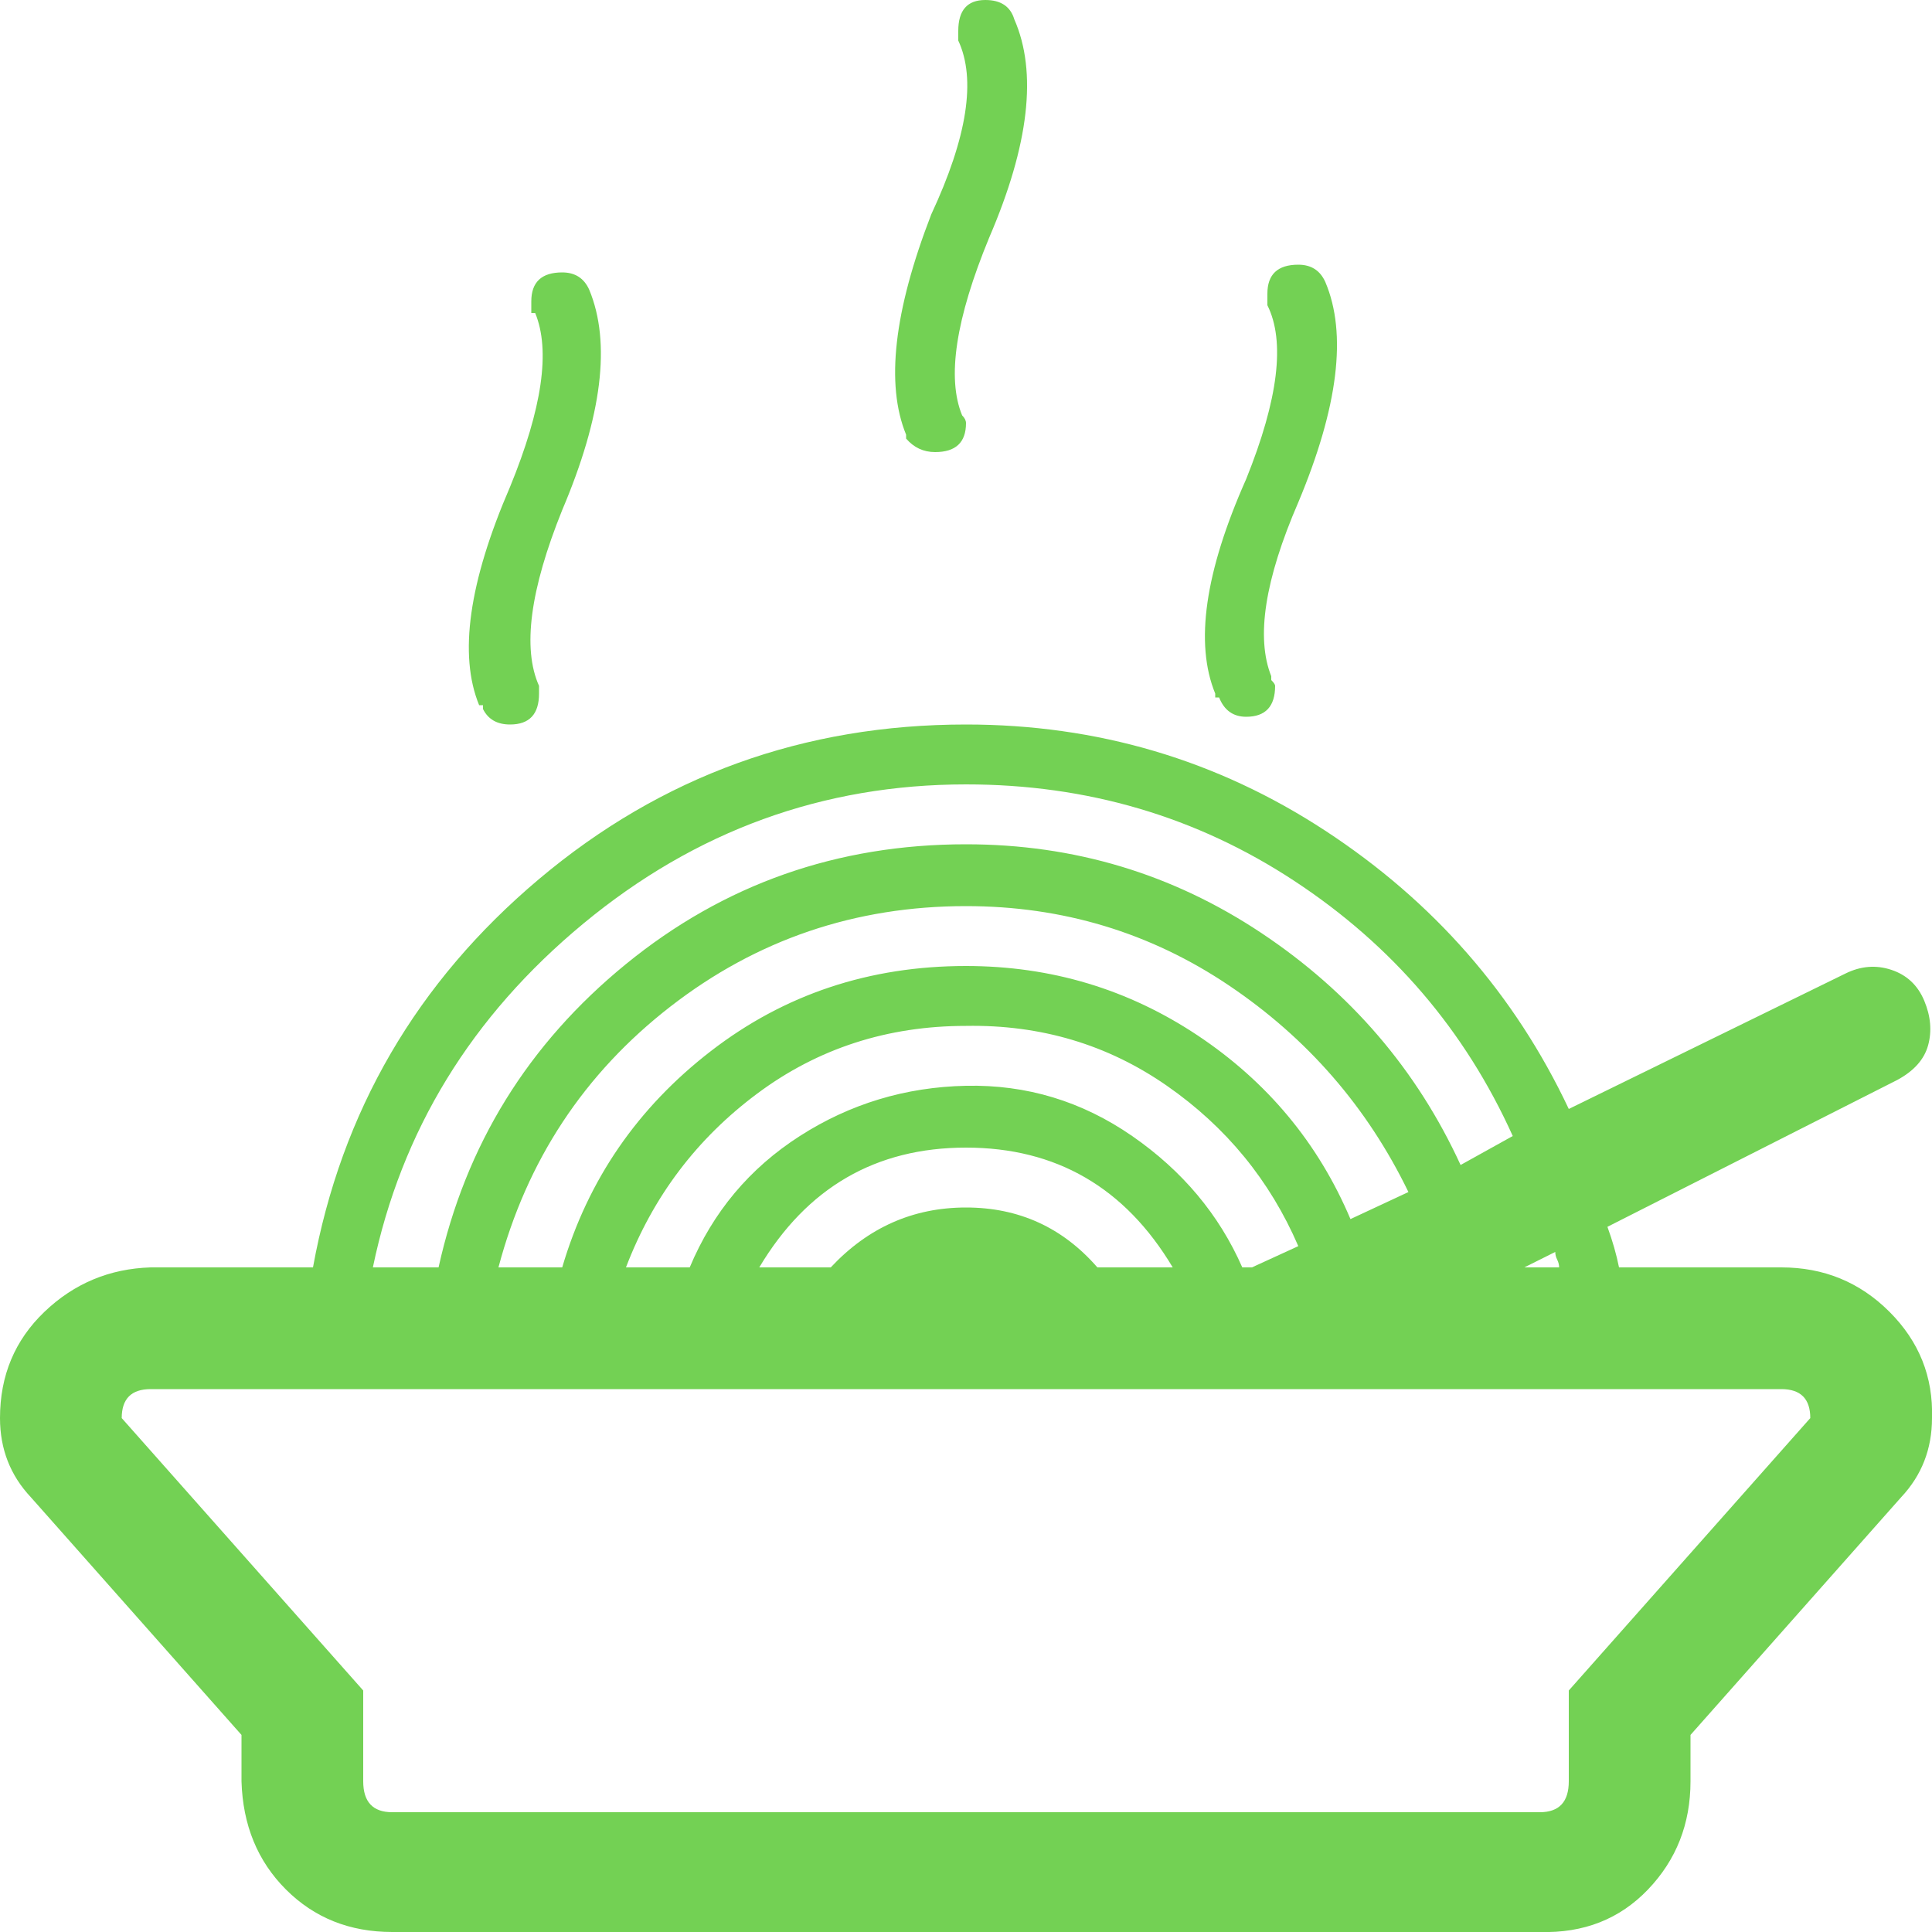 <?xml version="1.0" ?><svg version="1.1" xmlns="http://www.w3.org/2000/svg" width="250" height="250" viewBox="0 0 32 32">
<style>svg { --primary-color: #73d154; --secondary-color: #ffffff; --tertiary-color: #000000; }</style>
<path style="fill:#73d154" d="M0 23.488q0-1.056 0.736-1.76t1.76-0.736h2.688q0.704-3.872 3.744-6.432t7.072-2.56q3.264 0 5.952 1.76t4.032 4.608l4.576-2.24q0.384-0.192 0.768-0.064t0.544 0.512 0.064 0.736-0.512 0.576l-4.8 2.432q0.128 0.352 0.192 0.672h2.688q1.056 0 1.792 0.736t0.704 1.76q0 0.768-0.512 1.312l-3.488 3.936v0.768q0 1.056-0.704 1.792t-1.792 0.704h-19.008q-1.056 0-1.76-0.704t-0.736-1.792v-0.768l-3.488-3.936q-0.512-0.544-0.512-1.312zM2.016 23.488l4 4.512v1.504q0 0.512 0.48 0.512h19.008q0.48 0 0.48-0.512v-1.504l4-4.512q0-0.48-0.48-0.48h-27.008q-0.48 0-0.48 0.48zM6.176 20.992h1.088q0.672-3.040 3.104-5.024t5.632-1.984q2.688 0 4.896 1.472t3.296 3.84l0.864-0.48q-1.184-2.624-3.616-4.224t-5.44-1.6q-3.552 0-6.336 2.304t-3.488 5.696zM7.936 11.68q-0.512-1.248 0.512-3.616 0.8-1.952 0.416-2.88h-0.064v-0.192q0-0.48 0.512-0.48 0.32 0 0.448 0.288 0.544 1.312-0.448 3.648-0.8 1.984-0.384 2.912v0.128q0 0.512-0.48 0.512-0.32 0-0.448-0.256v-0.064h-0.064zM8.256 20.992h1.056q0.64-2.176 2.464-3.584t4.224-1.408q2.112 0 3.84 1.152t2.528 3.040l0.96-0.448q-1.024-2.112-2.976-3.424t-4.352-1.312q-2.752 0-4.896 1.664t-2.848 4.32zM10.368 20.992h1.056q0.576-1.376 1.824-2.176t2.752-0.832 2.752 0.832 1.824 2.176h0.16l0.768-0.352q-0.704-1.632-2.176-2.656t-3.328-0.992q-1.952 0-3.456 1.12t-2.176 2.88zM12.576 20.992h1.184q0.928-0.992 2.24-0.992t2.176 0.992h1.248q-1.184-1.984-3.424-1.984t-3.424 1.984zM15.008 7.264v-0.064q-0.512-1.248 0.416-3.648 0.896-1.92 0.448-2.88v-0.16q0-0.512 0.448-0.512 0.384 0 0.48 0.32 0.576 1.312-0.416 3.616-0.832 2.016-0.448 2.944 0.064 0.064 0.064 0.128 0 0.48-0.512 0.48-0.288 0-0.48-0.224zM20.128 11.552v-0.064q-0.512-1.248 0.512-3.552 0.8-1.984 0.352-2.88v-0.192q0-0.48 0.512-0.48 0.32 0 0.448 0.288 0.544 1.28-0.448 3.648-0.832 1.92-0.448 2.88v0.064q0.064 0.064 0.064 0.096 0 0.512-0.48 0.512-0.32 0-0.448-0.32h-0.064zM25.248 20.992h0.576q0-0.064-0.032-0.128t-0.032-0.128z"></path>
</svg>
